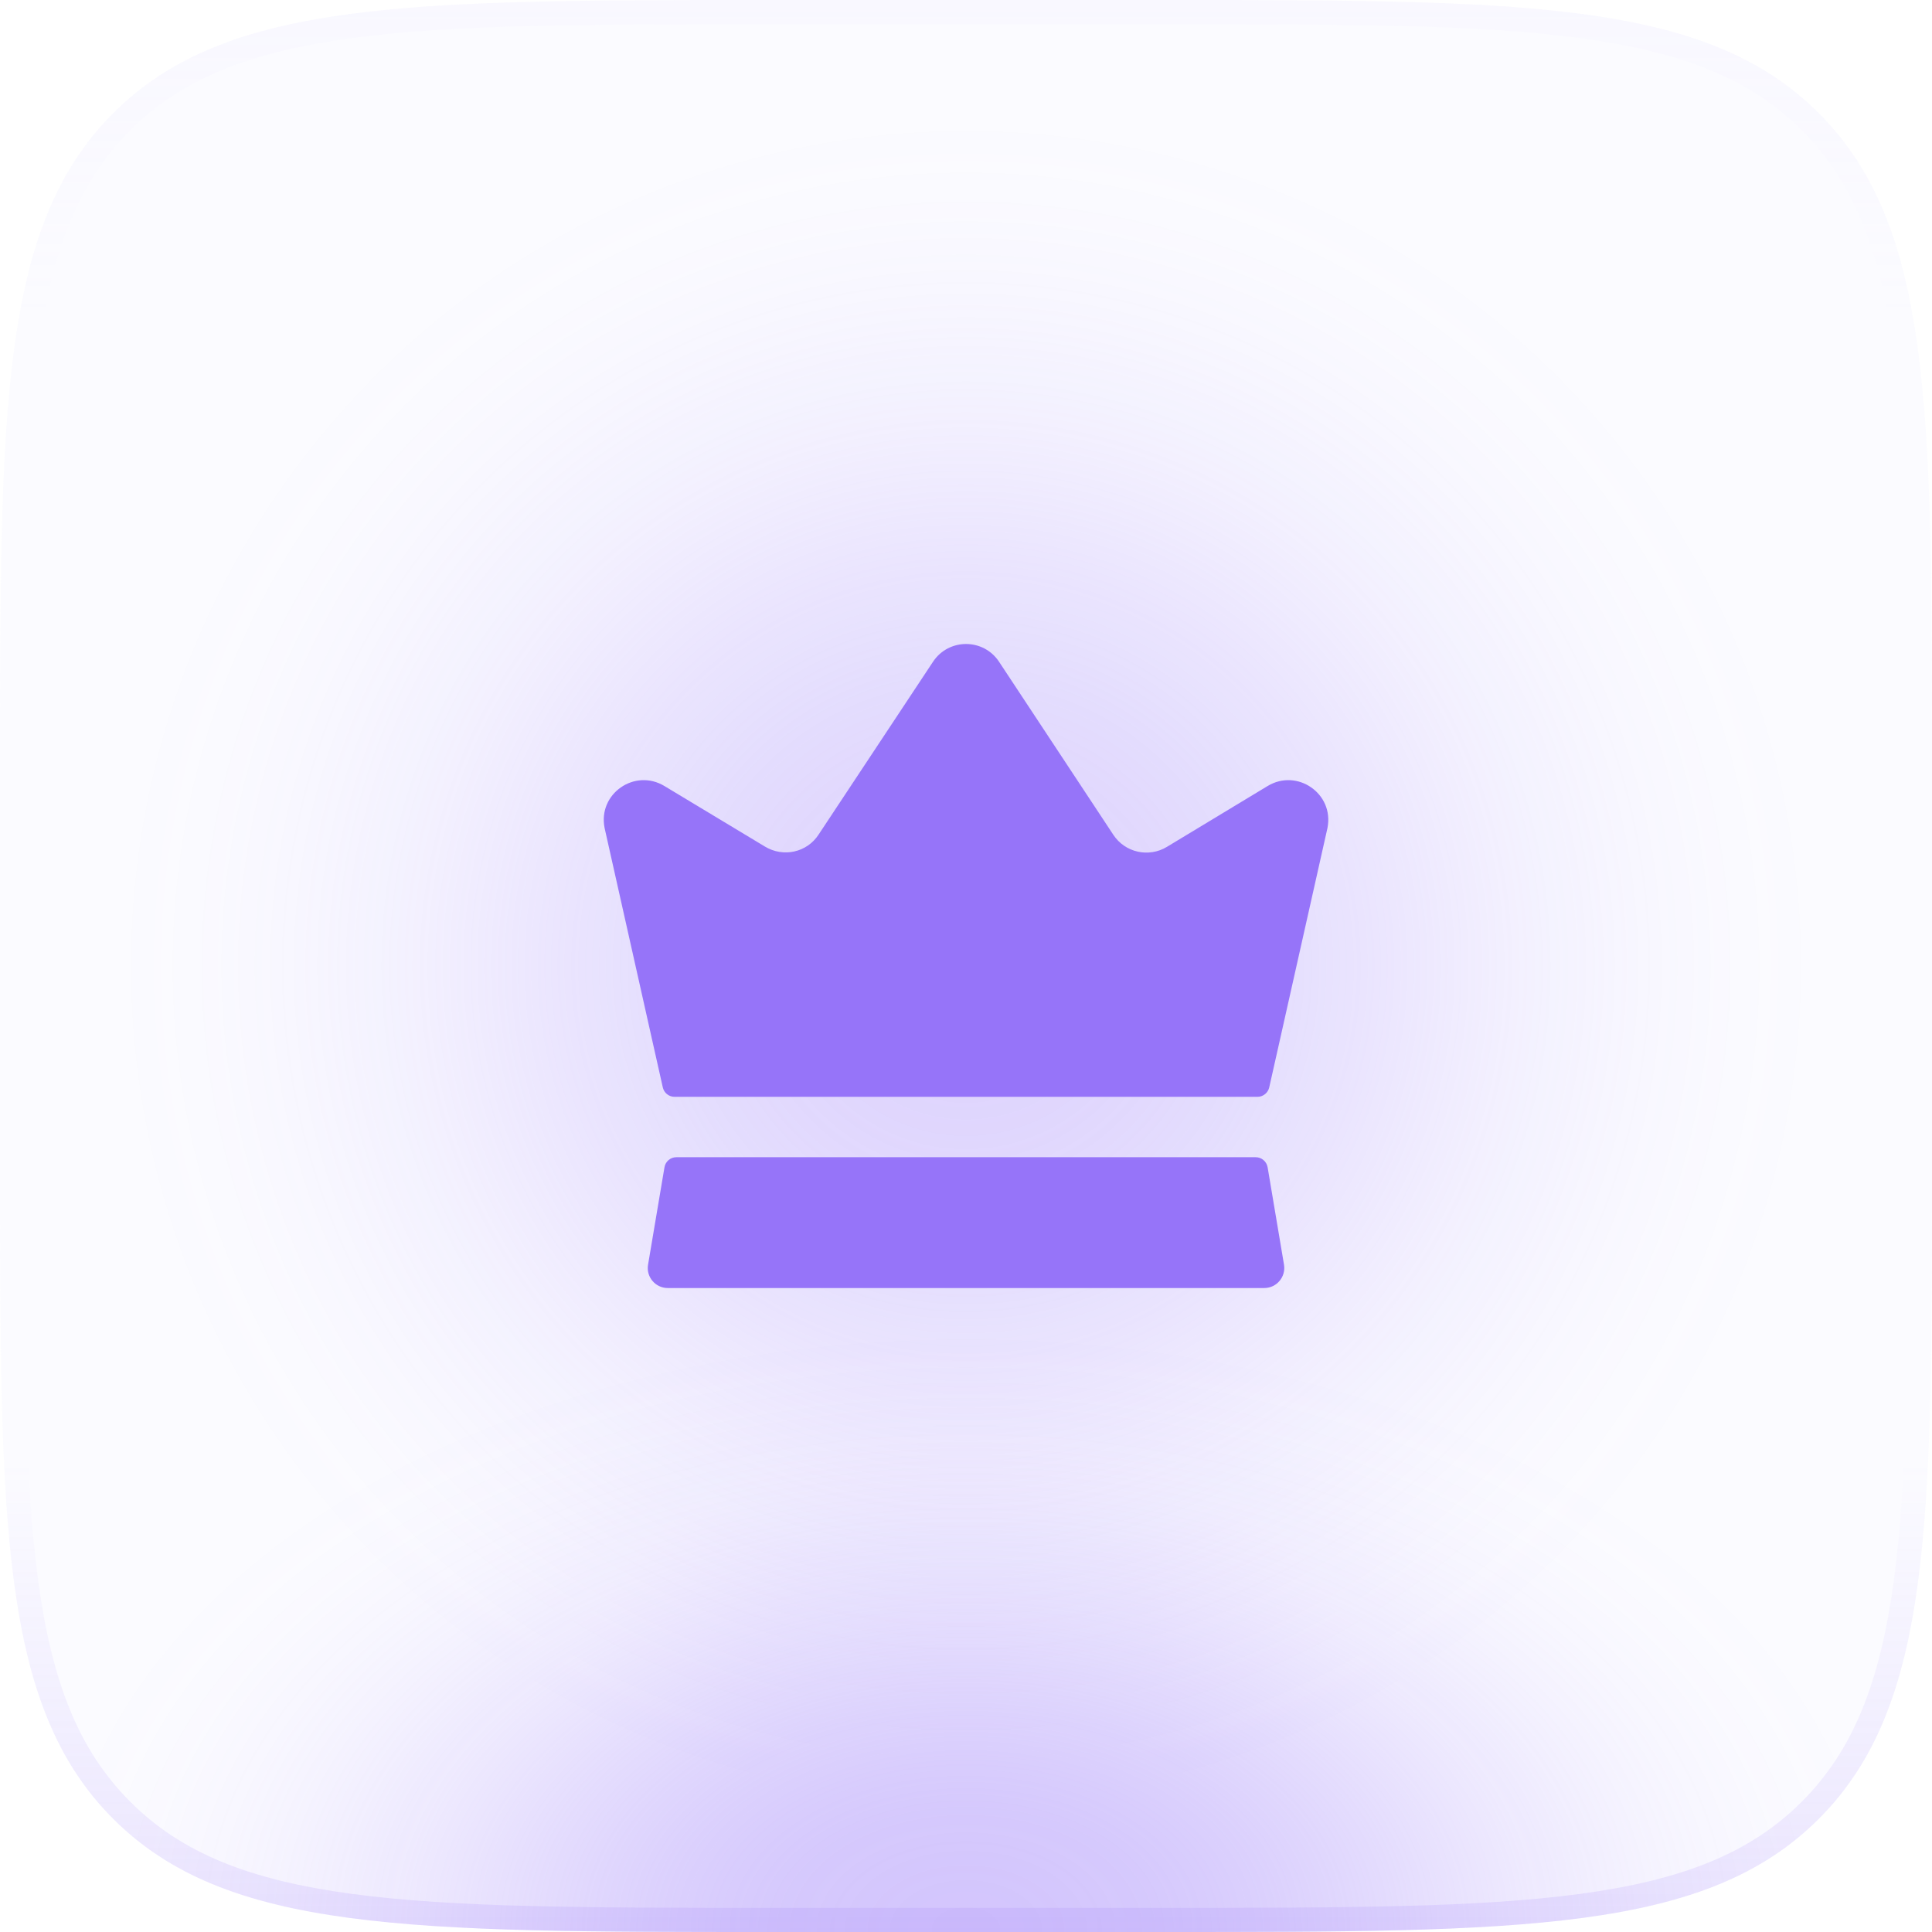 <svg width="60" height="60" viewBox="0 0 60 60" fill="none" xmlns="http://www.w3.org/2000/svg">
<rect opacity="0.3" x="3" y="3" width="54" height="54" rx="27" fill="url(#paint0_radial_22691_124849)"/>
<path d="M0 24C0 12.686 0 7.029 3.515 3.515C7.029 0 12.686 0 24 0H36C47.314 0 52.971 0 56.485 3.515C60 7.029 60 12.686 60 24V36C60 47.314 60 52.971 56.485 56.485C52.971 60 47.314 60 36 60H24C12.686 60 7.029 60 3.515 56.485C0 52.971 0 47.314 0 36V24Z" fill="#C0C0FF" fill-opacity="0.06"/>
<path d="M0 24C0 12.686 0 7.029 3.515 3.515C7.029 0 12.686 0 24 0H36C47.314 0 52.971 0 56.485 3.515C60 7.029 60 12.686 60 24V36C60 47.314 60 52.971 56.485 56.485C52.971 60 47.314 60 36 60H24C12.686 60 7.029 60 3.515 56.485C0 52.971 0 47.314 0 36V24Z" fill="url(#paint1_radial_22691_124849)" fill-opacity="0.4"/>
<path fill-rule="evenodd" clip-rule="evenodd" d="M36 0.75H24C18.322 0.75 14.139 0.752 10.933 1.183C7.748 1.611 5.64 2.45 4.045 4.045C2.45 5.64 1.611 7.748 1.183 10.933C0.752 14.139 0.75 18.322 0.75 24V36C0.75 41.678 0.752 45.861 1.183 49.067C1.611 52.252 2.45 54.36 4.045 55.955C5.64 57.55 7.748 58.389 10.933 58.817C14.139 59.248 18.322 59.25 24 59.25H36C41.678 59.25 45.861 59.248 49.067 58.817C52.252 58.389 54.36 57.55 55.955 55.955C57.55 54.36 58.389 52.252 58.817 49.067C59.248 45.861 59.25 41.678 59.25 36V24C59.25 18.322 59.248 14.139 58.817 10.933C58.389 7.748 57.55 5.64 55.955 4.045C54.36 2.45 52.252 1.611 49.067 1.183C45.861 0.752 41.678 0.75 36 0.75ZM3.515 3.515C0 7.029 0 12.686 0 24V36C0 47.314 0 52.971 3.515 56.485C7.029 60 12.686 60 24 60H36C47.314 60 52.971 60 56.485 56.485C60 52.971 60 47.314 60 36V24C60 12.686 60 7.029 56.485 3.515C52.971 0 47.314 0 36 0H24C12.686 0 7.029 0 3.515 3.515Z" fill="url(#paint2_linear_22691_124849)"/>
<path d="M39.876 39.276C39.939 39.654 39.647 40.001 39.263 40.001H20.738C20.353 40.001 20.061 39.654 20.126 39.276L20.636 36.251C20.666 36.071 20.822 35.938 21.006 35.938H38.997C39.179 35.938 39.336 36.071 39.367 36.251L39.876 39.276ZM39.363 24.413L36.238 26.301C35.673 26.642 34.939 26.477 34.576 25.926L31.027 20.552C30.542 19.817 29.463 19.816 28.976 20.551L25.426 25.913C25.063 26.476 24.326 26.638 23.751 26.288L20.638 24.413C19.713 23.851 18.563 24.651 18.776 25.713L20.584 33.771C20.623 33.942 20.774 34.063 20.951 34.063H39.051C39.226 34.063 39.378 33.942 39.417 33.771L41.226 25.713C41.438 24.651 40.288 23.851 39.363 24.413Z" fill="#9674F9"/>
<defs>
<radialGradient id="paint0_radial_22691_124849" cx="0" cy="0" r="1" gradientUnits="userSpaceOnUse" gradientTransform="translate(30 30) rotate(90) scale(27)">
<stop stop-color="#9674F9"/>
<stop offset="0.067" stop-color="#9674F9" stop-opacity="0.99"/>
<stop offset="0.133" stop-color="#9674F9" stop-opacity="0.964"/>
<stop offset="0.2" stop-color="#9674F9" stop-opacity="0.918"/>
<stop offset="0.267" stop-color="#9674F9" stop-opacity="0.853"/>
<stop offset="0.333" stop-color="#9674F9" stop-opacity="0.768"/>
<stop offset="0.4" stop-color="#9674F9" stop-opacity="0.668"/>
<stop offset="0.467" stop-color="#9674F9" stop-opacity="0.557"/>
<stop offset="0.533" stop-color="#9674F9" stop-opacity="0.443"/>
<stop offset="0.6" stop-color="#9674F9" stop-opacity="0.332"/>
<stop offset="0.667" stop-color="#9674F9" stop-opacity="0.232"/>
<stop offset="0.733" stop-color="#9674F9" stop-opacity="0.147"/>
<stop offset="0.8" stop-color="#9674F9" stop-opacity="0.082"/>
<stop offset="0.867" stop-color="#9674F9" stop-opacity="0.036"/>
<stop offset="0.933" stop-color="#9674F9" stop-opacity="0.01"/>
<stop offset="1" stop-color="#9674F9" stop-opacity="0"/>
</radialGradient>
<radialGradient id="paint1_radial_22691_124849" cx="0" cy="0" r="1" gradientUnits="userSpaceOnUse" gradientTransform="translate(30 60) rotate(-90) scale(19 29.399)">
<stop stop-color="#9674F9"/>
<stop offset="0.067" stop-color="#9674F9" stop-opacity="0.991"/>
<stop offset="0.133" stop-color="#9674F9" stop-opacity="0.964"/>
<stop offset="0.2" stop-color="#9674F9" stop-opacity="0.918"/>
<stop offset="0.267" stop-color="#9674F9" stop-opacity="0.853"/>
<stop offset="0.333" stop-color="#9674F9" stop-opacity="0.768"/>
<stop offset="0.4" stop-color="#9674F9" stop-opacity="0.668"/>
<stop offset="0.467" stop-color="#9674F9" stop-opacity="0.557"/>
<stop offset="0.533" stop-color="#9674F9" stop-opacity="0.443"/>
<stop offset="0.6" stop-color="#9674F9" stop-opacity="0.332"/>
<stop offset="0.667" stop-color="#9674F9" stop-opacity="0.232"/>
<stop offset="0.733" stop-color="#9674F9" stop-opacity="0.147"/>
<stop offset="0.8" stop-color="#9674F9" stop-opacity="0.082"/>
<stop offset="0.867" stop-color="#9674F9" stop-opacity="0.036"/>
<stop offset="0.933" stop-color="#9674F9" stop-opacity="0.01"/>
<stop offset="1" stop-color="#9674F9" stop-opacity="0"/>
</radialGradient>
<linearGradient id="paint2_linear_22691_124849" x1="30" y1="0" x2="30" y2="60" gradientUnits="userSpaceOnUse">
<stop stop-color="#D9CCFF" stop-opacity="0.06"/>
<stop offset="0.164" stop-color="#D9CCFF" stop-opacity="0"/>
<stop offset="0.757" stop-color="#9674F9" stop-opacity="0"/>
<stop offset="1" stop-color="#9674F9" stop-opacity="0.16"/>
</linearGradient>
</defs>
</svg>
